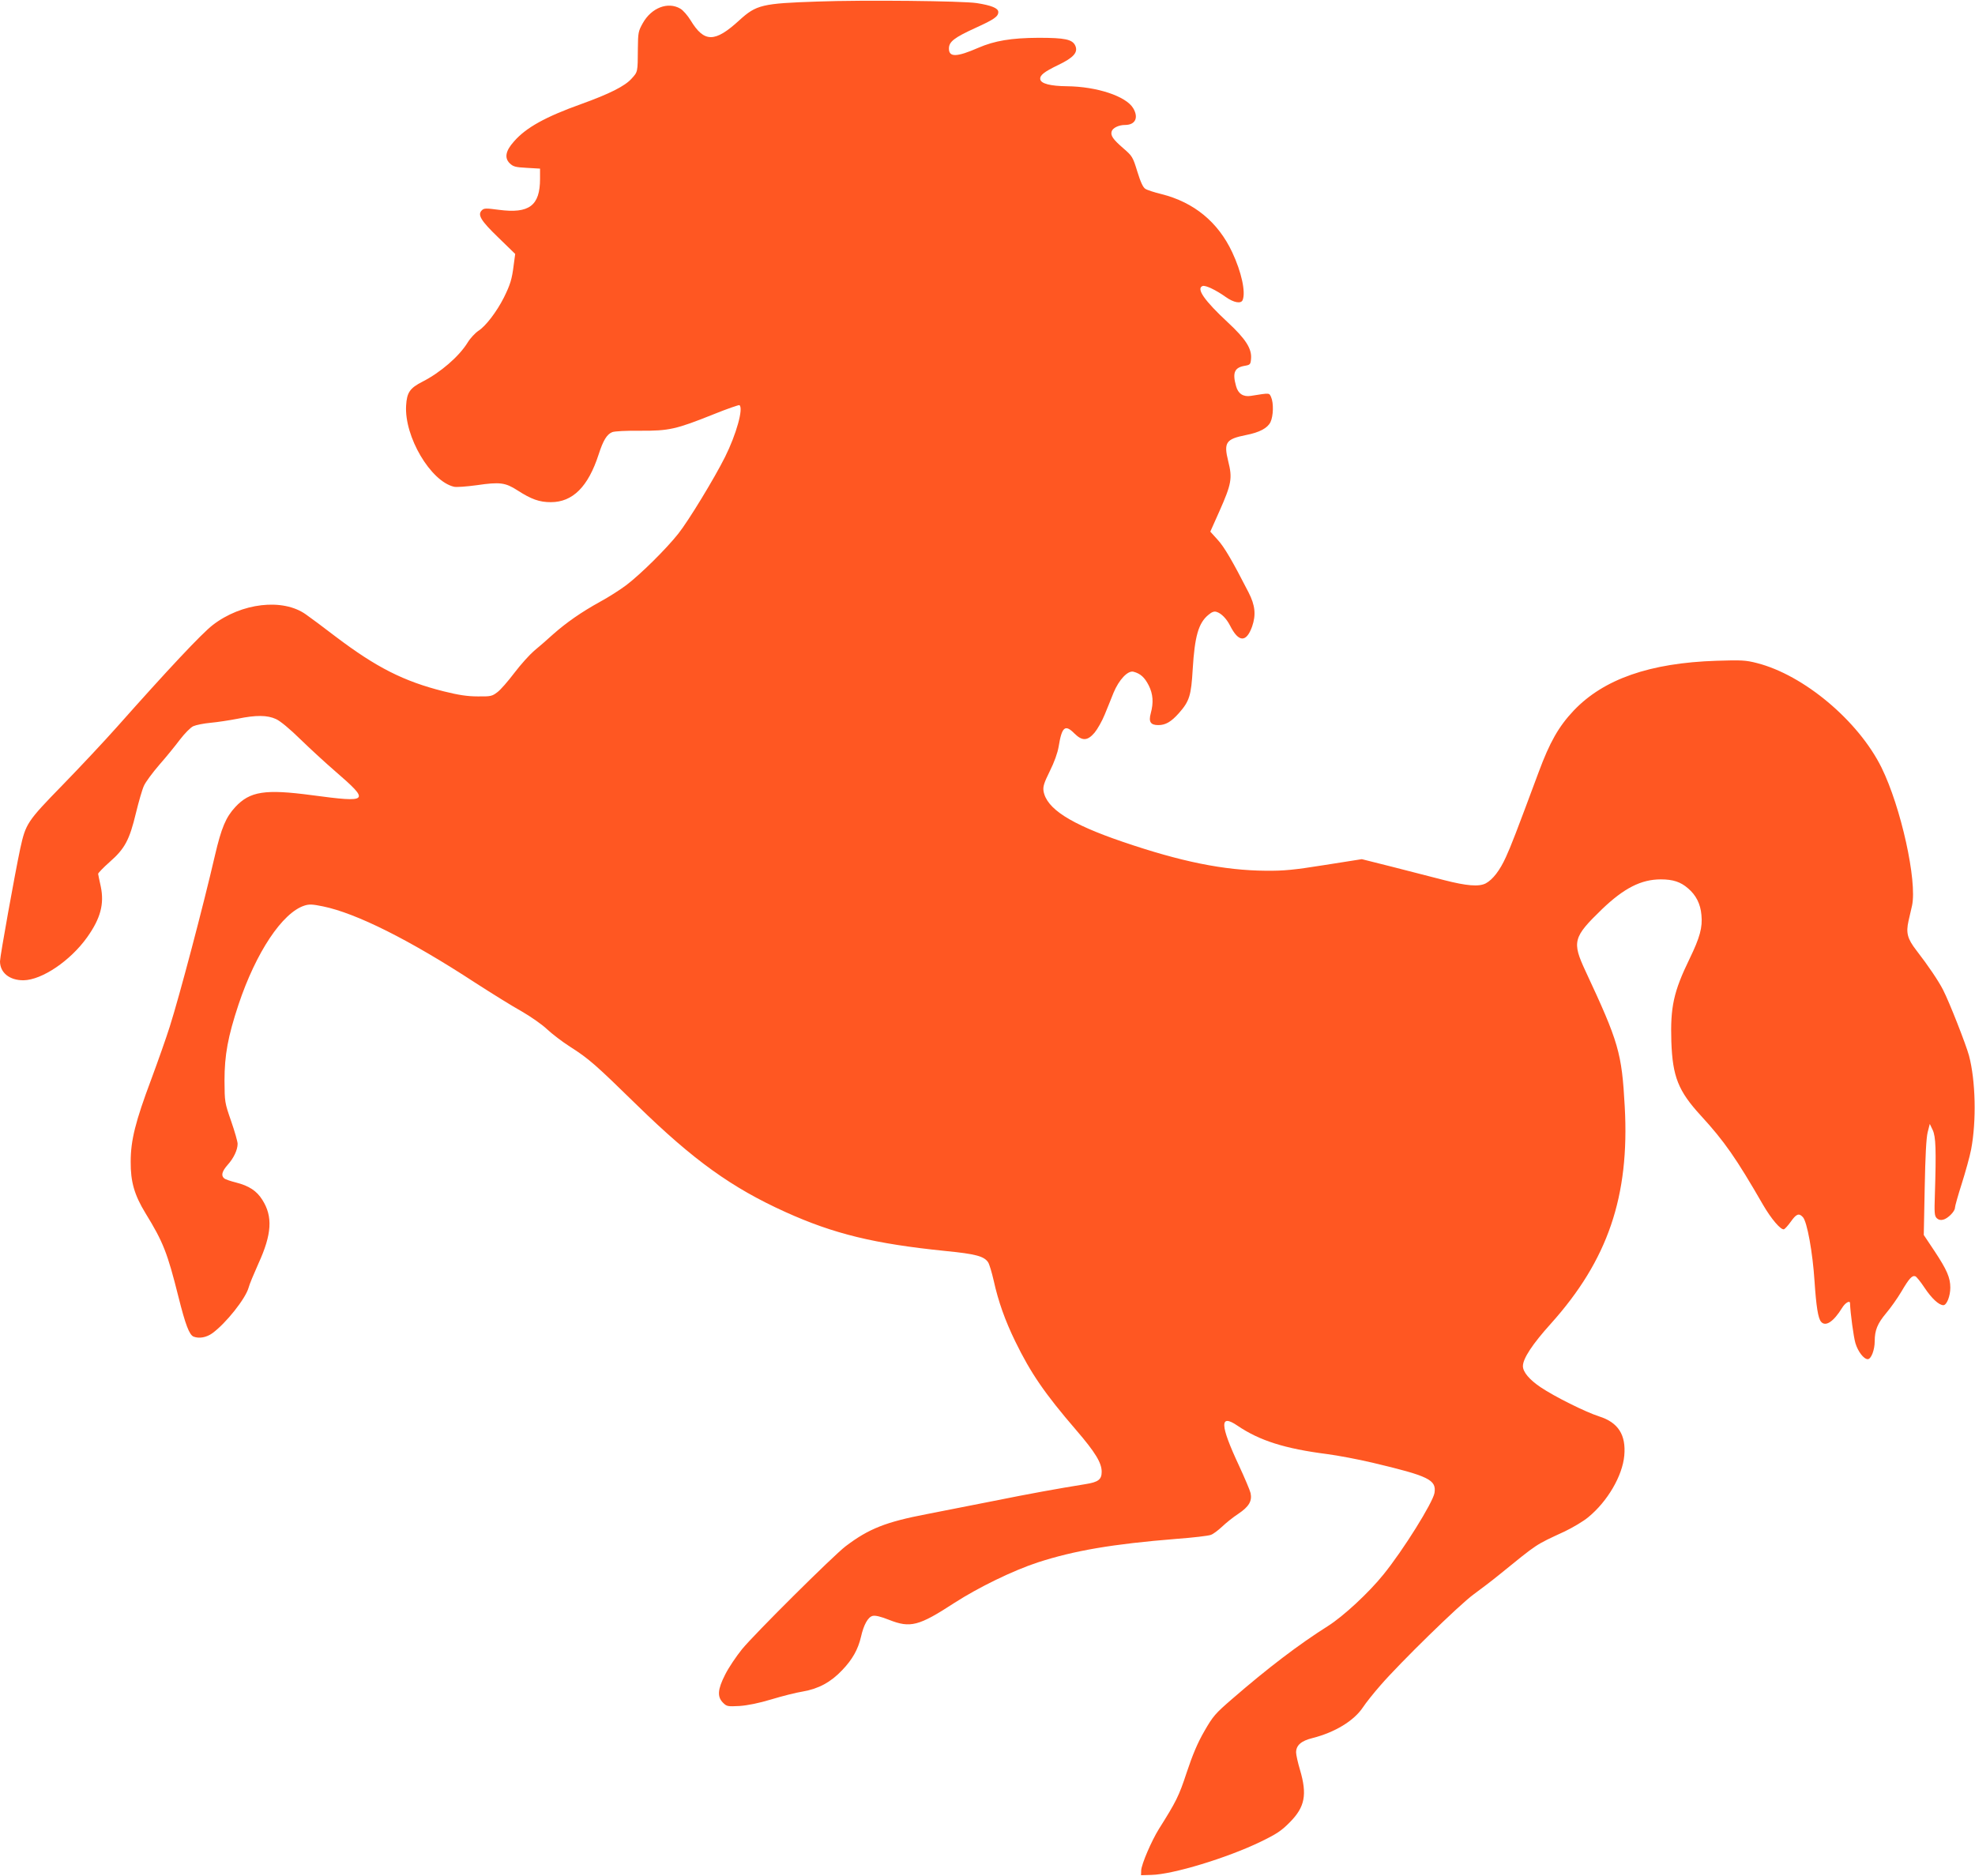 <?xml version="1.0" standalone="no"?>
<!DOCTYPE svg PUBLIC "-//W3C//DTD SVG 20010904//EN"
 "http://www.w3.org/TR/2001/REC-SVG-20010904/DTD/svg10.dtd">
<svg version="1.0" xmlns="http://www.w3.org/2000/svg"
 width="1280pt" height="1216pt" viewBox="0 0 1280 1216"
 preserveAspectRatio="xMidYMid meet">
<g transform="translate(0,1216) scale(0.1,-0.1)"
fill="#ff5722" stroke="none">
<path d="M5300 12150 c-361 -12 -398 -21 -508 -121 -159 -146 -228 -146 -316
-1 -19 31 -49 66 -67 76 -80 47 -187 6 -243 -94 -29 -52 -31 -61 -32 -165 -1
-154 0 -150 -41 -195 -43 -48 -142 -98 -325 -164 -232 -83 -359 -153 -437
-243 -54 -60 -63 -106 -28 -141 23 -22 36 -26 111 -30 l86 -5 0 -66 c0 -174
-70 -227 -267 -201 -83 11 -96 11 -110 -3 -30 -29 -7 -67 107 -177 l109 -106
-10 -74 c-11 -90 -22 -125 -64 -210 -46 -91 -118 -185 -164 -214 -21 -14 -53
-48 -70 -76 -56 -91 -177 -195 -293 -254 -82 -42 -101 -70 -106 -155 -12 -201
158 -490 310 -526 15 -4 81 1 148 10 150 22 185 17 263 -33 90 -58 142 -77
217 -77 142 0 242 100 310 310 29 90 53 130 88 144 16 6 90 10 182 9 185 -1
231 9 473 106 89 36 165 62 169 60 28 -18 -20 -190 -93 -336 -70 -140 -237
-414 -302 -496 -80 -101 -243 -262 -337 -334 -41 -31 -118 -80 -170 -108 -123
-68 -219 -135 -306 -212 -38 -35 -94 -83 -123 -107 -29 -25 -86 -88 -127 -142
-41 -54 -90 -111 -111 -126 -34 -26 -43 -28 -127 -27 -67 0 -125 9 -221 33
-259 65 -436 155 -699 354 -81 62 -168 127 -193 144 -149 107 -418 76 -605
-69 -72 -56 -288 -286 -619 -659 -80 -90 -239 -260 -353 -377 -231 -237 -239
-250 -275 -413 -34 -160 -131 -698 -131 -730 0 -74 62 -124 153 -123 119 2
303 126 412 279 86 121 112 215 88 329 -9 39 -16 76 -17 82 0 5 33 40 75 77
98 86 128 142 170 317 18 74 41 154 52 177 10 23 55 84 99 135 45 51 105 125
135 165 30 39 68 78 86 86 18 8 68 18 112 22 44 4 122 16 174 26 121 25 194
24 250 -2 27 -12 90 -64 160 -133 64 -62 163 -153 221 -203 231 -200 225 -207
-151 -157 -301 40 -399 25 -494 -77 -61 -66 -90 -134 -132 -314 -76 -329 -230
-912 -293 -1110 -22 -70 -76 -223 -119 -339 -104 -277 -134 -398 -134 -536 -1
-130 24 -216 96 -334 115 -187 142 -257 213 -540 46 -184 71 -249 99 -260 37
-14 83 -5 121 22 89 65 215 224 235 295 5 21 35 92 64 157 87 190 94 305 25
413 -36 58 -87 91 -170 112 -36 9 -71 21 -77 27 -22 18 -14 46 22 87 39 43 65
97 65 137 0 14 -19 81 -42 147 -42 121 -42 124 -43 262 0 166 22 286 91 494
113 338 284 595 427 641 31 10 52 9 120 -5 215 -44 560 -216 987 -495 107 -69
242 -153 300 -185 59 -34 131 -84 165 -116 33 -31 101 -83 150 -114 122 -78
163 -114 435 -380 365 -356 611 -533 960 -691 314 -142 576 -206 1040 -253
194 -19 248 -34 274 -73 8 -12 24 -66 36 -118 30 -136 73 -257 140 -395 100
-205 190 -337 395 -575 124 -144 165 -212 165 -270 0 -50 -22 -67 -105 -80
-186 -30 -362 -62 -590 -108 -137 -27 -334 -66 -437 -86 -267 -51 -378 -95
-528 -209 -81 -62 -591 -569 -671 -667 -38 -47 -87 -120 -109 -164 -49 -96
-53 -144 -14 -183 24 -24 30 -25 107 -21 54 4 124 18 207 43 69 21 160 44 204
51 102 18 180 60 254 138 66 69 103 134 122 216 18 80 46 129 76 136 17 4 52
-4 107 -26 137 -54 192 -40 422 110 157 101 380 210 542 263 234 76 484 119
895 152 109 8 210 20 225 26 16 5 48 30 73 53 25 24 72 62 106 84 68 46 90 82
79 134 -4 18 -38 98 -75 178 -124 265 -127 339 -10 259 143 -97 307 -149 580
-184 69 -9 202 -34 295 -56 367 -87 415 -111 402 -196 -11 -63 -202 -370 -331
-529 -94 -117 -260 -271 -360 -334 -188 -119 -387 -270 -620 -472 -111 -96
-124 -111 -181 -210 -44 -76 -76 -153 -114 -267 -51 -155 -68 -188 -180 -366
-48 -77 -113 -228 -115 -269 l-1 -31 67 2 c139 3 491 110 708 215 105 51 135
71 190 127 97 98 113 178 65 340 -14 47 -25 97 -25 112 0 46 33 75 106 93 146
37 269 112 327 199 19 29 70 93 113 142 127 147 514 525 604 590 45 33 119 89
163 125 259 210 233 193 427 283 52 25 122 66 154 93 124 102 221 267 233 399
12 134 -39 215 -163 254 -90 29 -290 129 -379 189 -73 49 -115 99 -115 137 0
49 62 143 181 275 369 411 511 825 479 1406 -19 351 -39 418 -254 879 -89 191
-81 220 107 402 142 136 253 193 381 193 78 0 128 -16 176 -58 52 -44 81 -101
87 -173 8 -80 -10 -146 -77 -284 -104 -214 -125 -313 -118 -537 8 -227 45
-320 191 -479 153 -167 229 -276 403 -578 54 -93 116 -165 136 -159 7 3 26 24
44 49 36 51 53 58 79 29 27 -30 63 -228 75 -415 11 -164 23 -239 42 -262 29
-35 81 -1 137 90 20 33 51 50 51 30 2 -62 23 -219 35 -259 16 -54 54 -104 80
-104 22 0 45 60 45 116 0 72 18 115 74 182 28 33 73 96 99 140 51 87 70 107
91 99 7 -3 34 -36 59 -74 46 -69 93 -113 122 -113 22 0 45 59 45 114 0 64 -22
115 -102 236 l-70 105 6 305 c4 209 10 322 19 360 l14 55 19 -40 c20 -43 23
-127 14 -417 -4 -119 -3 -139 12 -154 11 -11 25 -14 41 -10 31 7 77 54 77 77
0 10 20 81 44 156 24 76 52 176 61 223 35 185 29 446 -14 608 -20 73 -126 344
-168 426 -29 57 -97 158 -173 256 -58 75 -68 113 -51 190 7 30 17 75 23 100
34 160 -72 639 -198 895 -150 303 -504 600 -807 677 -73 19 -101 20 -262 15
-433 -14 -732 -119 -926 -323 -98 -104 -155 -205 -227 -399 -148 -398 -179
-478 -212 -550 -39 -87 -86 -147 -131 -171 -45 -23 -124 -16 -269 21 -74 19
-225 58 -335 86 l-199 50 -241 -38 c-201 -32 -263 -38 -380 -37 -274 2 -553
59 -930 188 -340 116 -493 215 -512 329 -4 29 3 52 41 129 29 58 50 117 57
158 21 130 42 147 103 85 50 -49 84 -48 130 6 19 23 49 76 66 118 17 42 43
105 57 141 35 84 92 145 129 136 45 -12 72 -36 99 -89 28 -56 32 -111 13 -181
-15 -55 -1 -76 49 -76 47 0 83 21 133 77 69 78 80 114 90 286 13 212 37 298
101 351 22 19 38 25 53 20 31 -9 65 -44 88 -89 55 -109 105 -112 143 -6 26 76
20 137 -23 221 -104 203 -158 296 -201 342 l-47 52 58 130 c80 180 86 216 58
327 -30 121 -15 143 115 169 88 17 140 45 159 84 19 40 21 124 4 162 -13 28
-6 28 -131 8 -49 -8 -83 14 -96 63 -25 88 -10 121 57 132 34 6 37 9 40 45 6
66 -35 129 -149 235 -154 143 -208 221 -165 237 18 7 87 -26 150 -71 52 -37
100 -46 110 -19 20 52 -8 181 -68 309 -92 196 -248 324 -459 377 -45 11 -92
26 -104 34 -15 9 -31 44 -52 112 -29 95 -33 101 -91 151 -67 58 -84 83 -75
110 7 22 46 41 86 41 67 0 90 47 53 109 -46 77 -234 140 -429 142 -107 1 -169
17 -173 45 -4 26 24 48 117 93 100 48 129 82 110 125 -19 41 -67 51 -239 51
-176 -1 -284 -19 -390 -65 -140 -61 -190 -62 -190 -5 0 45 34 71 174 135 119
54 146 73 146 102 0 25 -44 43 -140 58 -92 14 -734 21 -1030 10z"/>
</g>
</svg>
